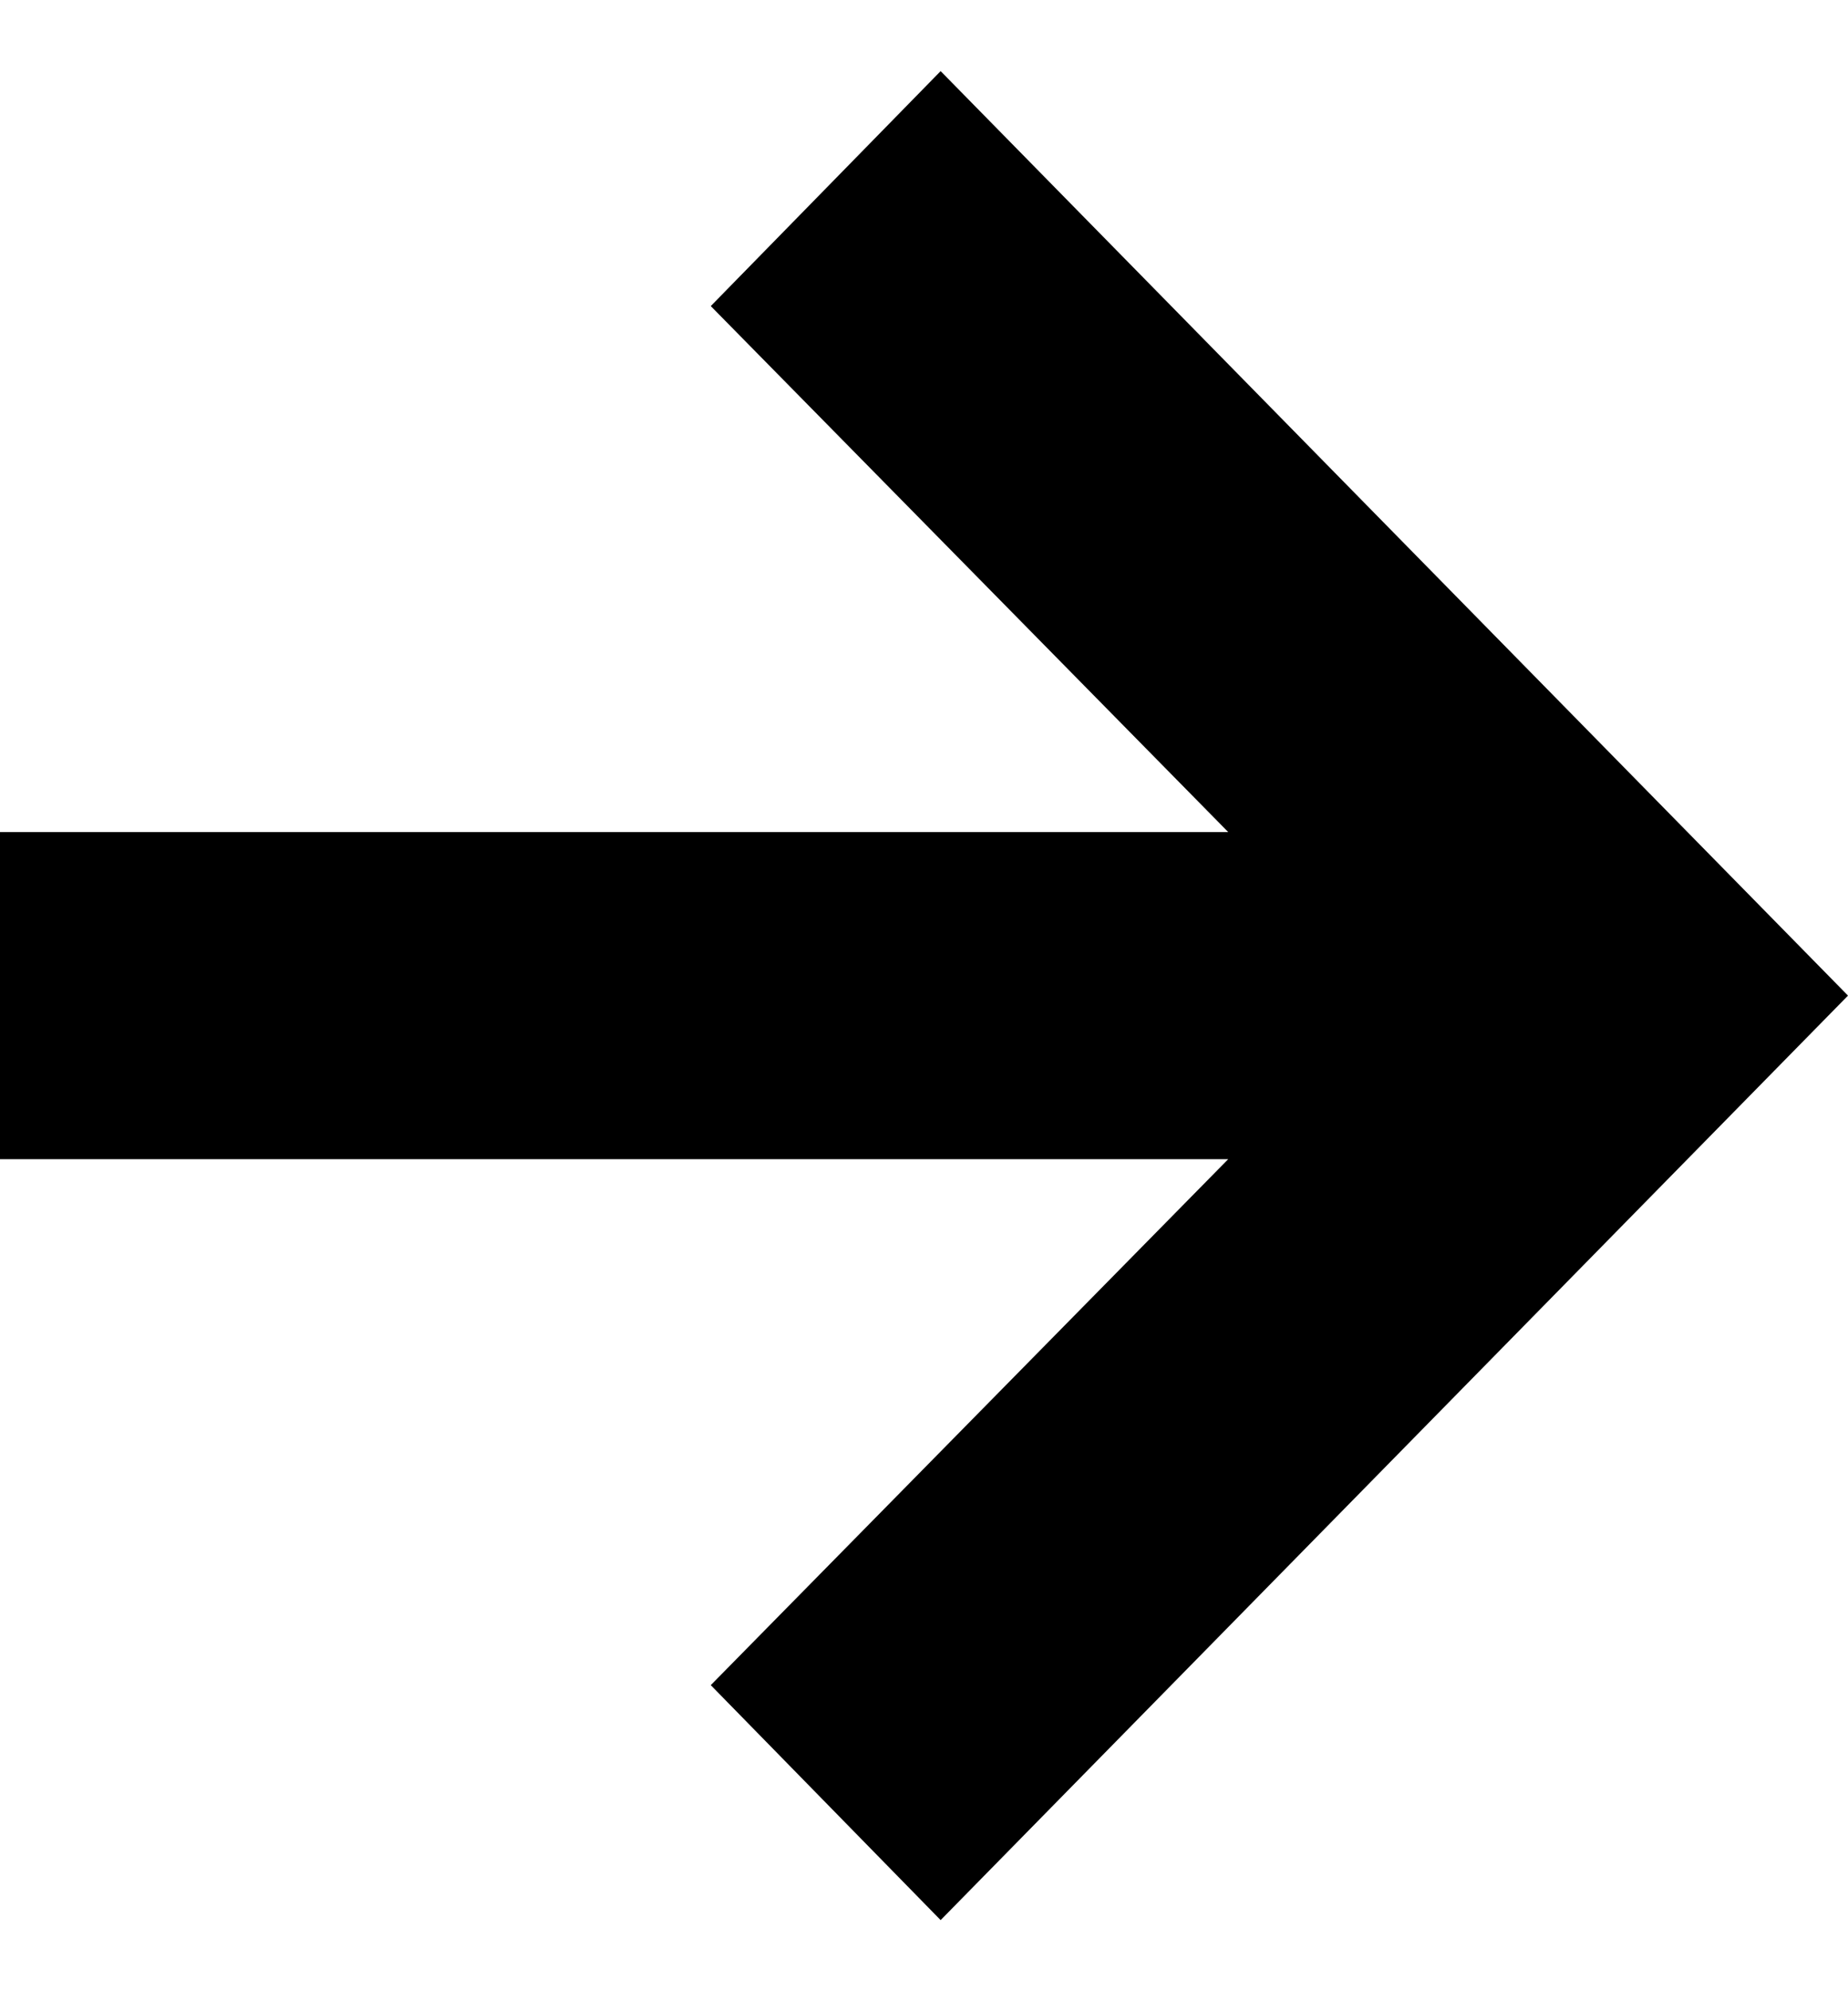 <svg width="13" height="14" viewBox="0 0 13 14" fill="none" xmlns="http://www.w3.org/2000/svg">
<path d="M6.617 0.5L5 2.152L8.64 5.85H0V8.15H8.64L5 11.848L6.617 13.5L13 7L6.617 0.5Z" fill="black"/>
</svg>
